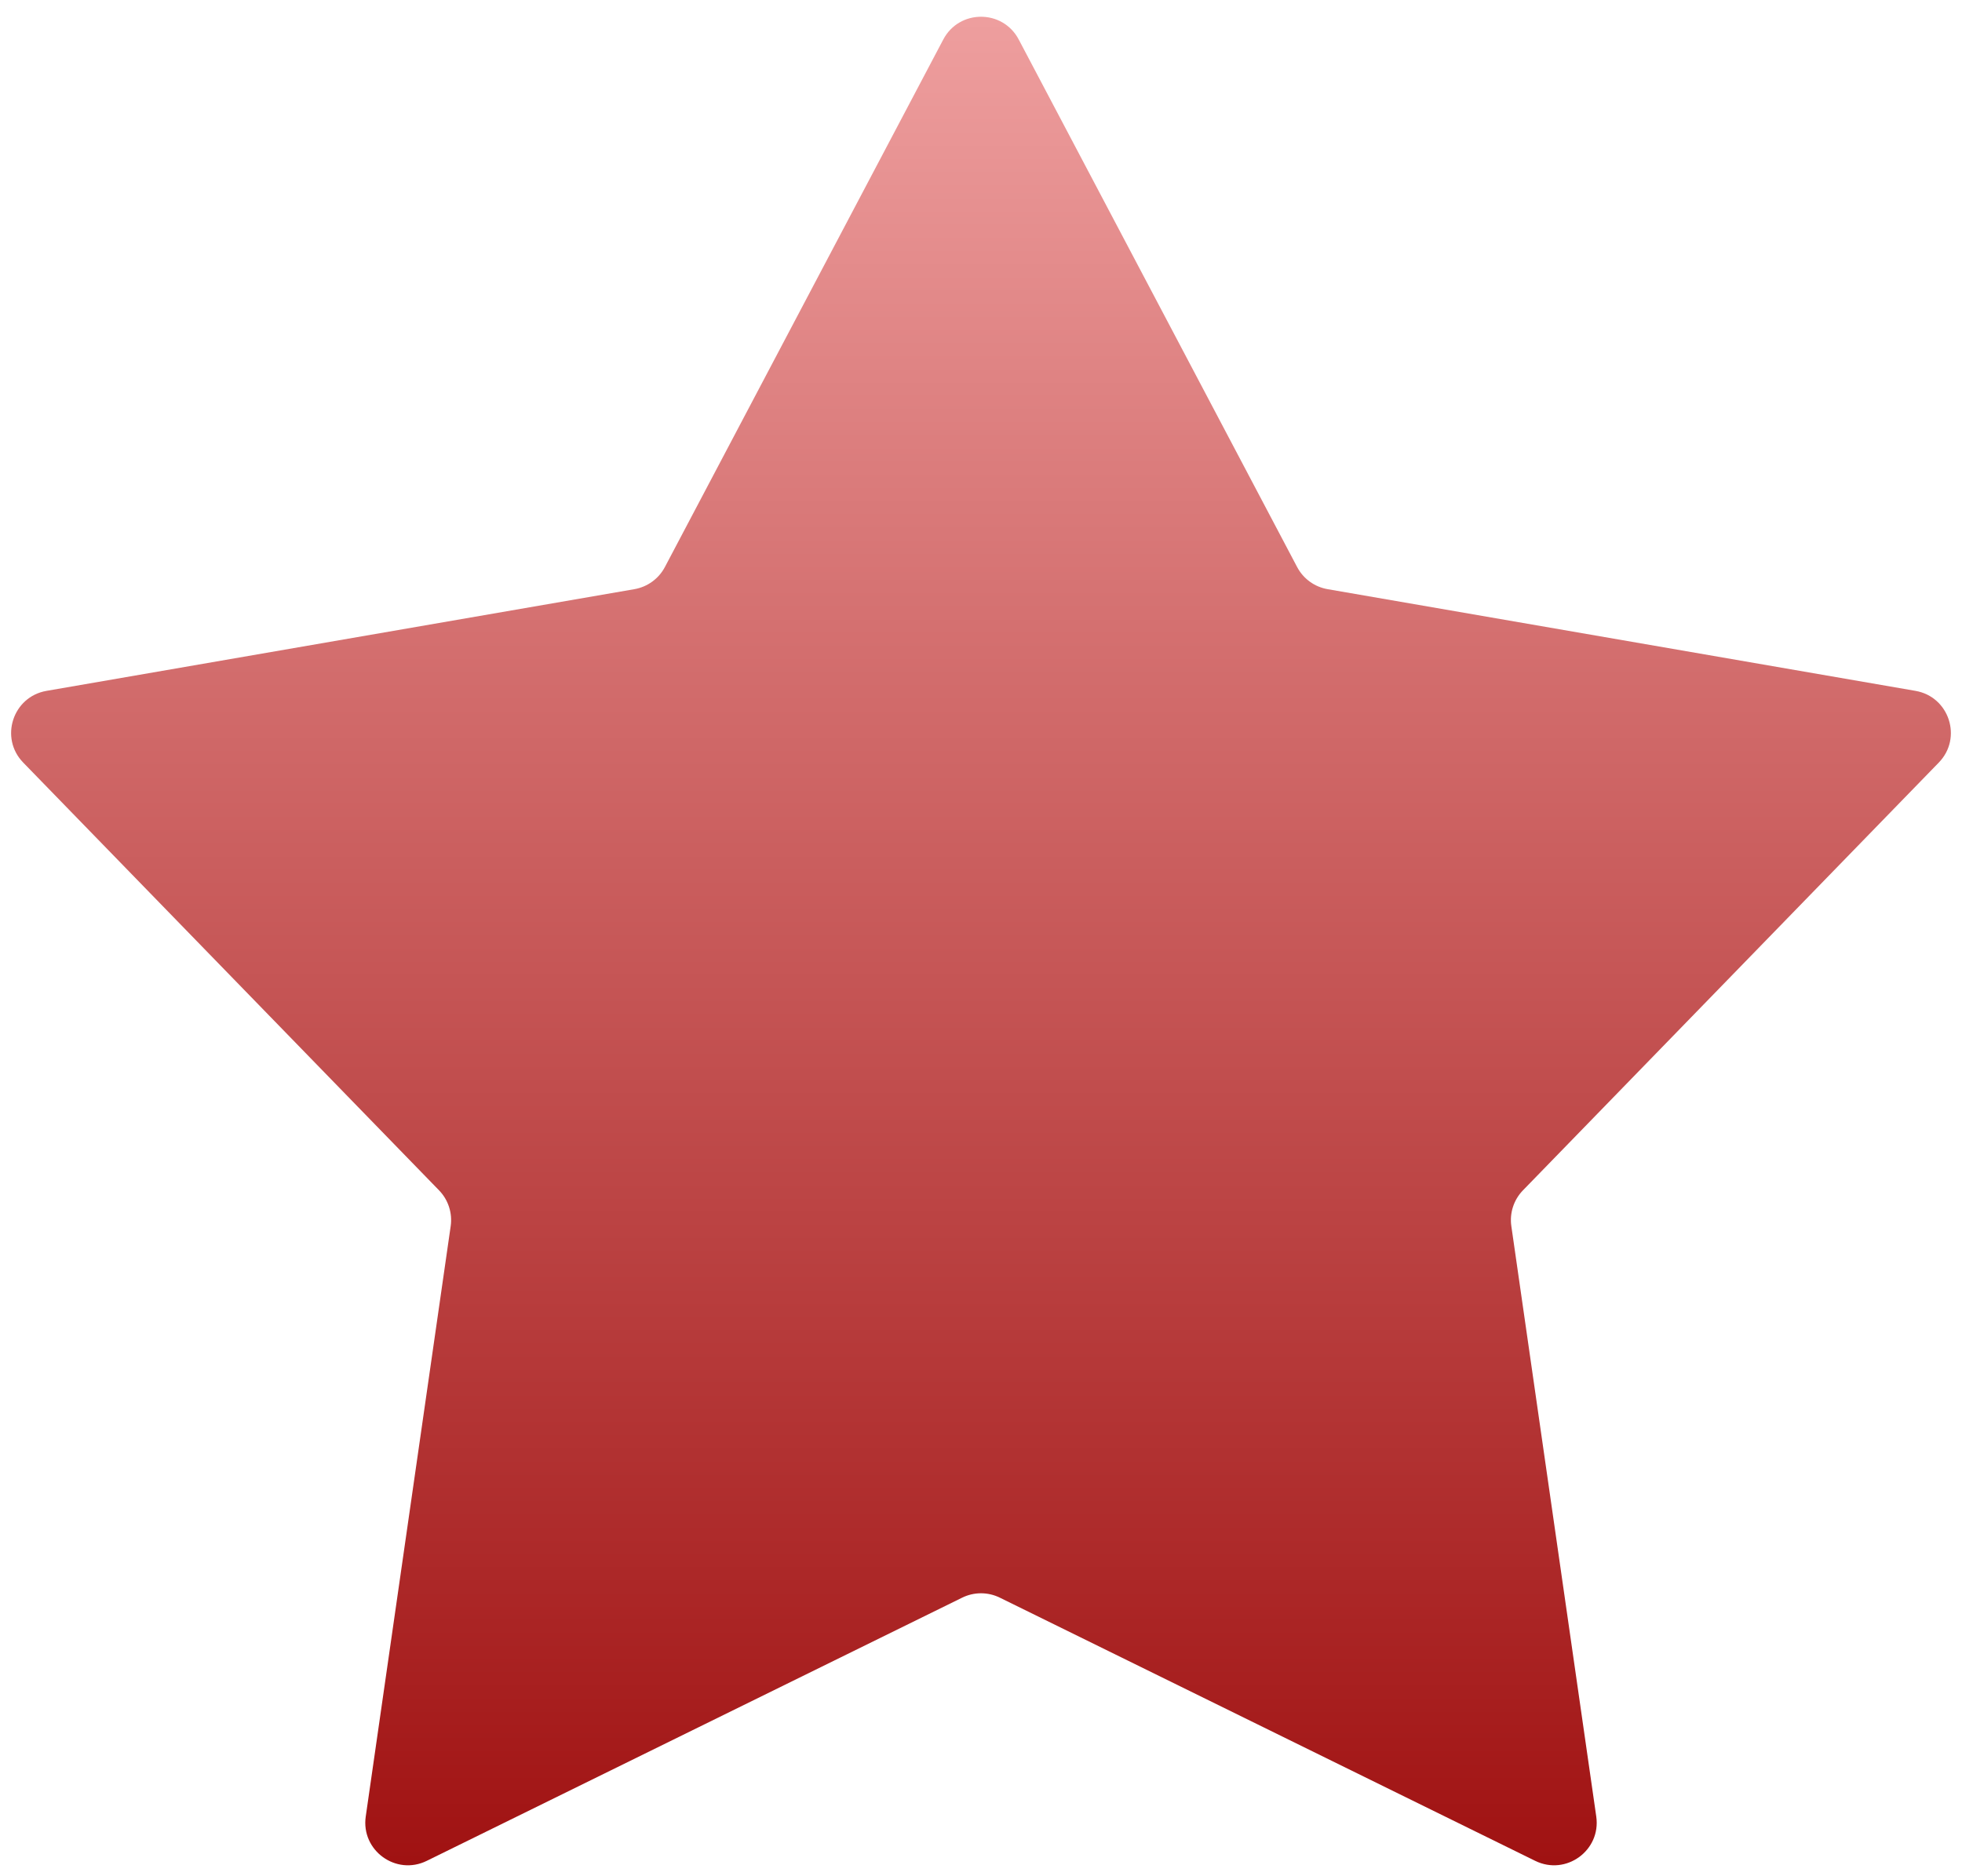 <?xml version="1.0" encoding="UTF-8"?> <svg xmlns="http://www.w3.org/2000/svg" width="92" height="88" viewBox="0 0 92 88" fill="none"><path d="M44.231 1.853C44.981 0.43 47.019 0.43 47.769 1.853L60.824 26.596C61.113 27.144 61.64 27.527 62.251 27.633L89.818 32.403C91.402 32.677 92.032 34.614 90.911 35.767L71.413 55.829C70.981 56.274 70.779 56.894 70.868 57.508L74.85 85.199C75.079 86.79 73.431 87.988 71.987 87.278L46.883 74.934C46.326 74.66 45.674 74.66 45.117 74.934L20.012 87.278C18.569 87.988 16.921 86.79 17.15 85.199L21.133 57.508C21.221 56.894 21.019 56.274 20.587 55.829L1.089 35.767C-0.032 34.614 0.598 32.677 2.182 32.403L29.749 27.633C30.36 27.527 30.887 27.144 31.177 26.596L44.231 1.853Z" fill="url(#paint0_linear_6222_3)"></path><defs><linearGradient id="paint0_linear_6222_3" x1="46" y1="-1.5" x2="46" y2="98.5" gradientUnits="userSpaceOnUse"><stop stop-color="#F0A2A2"></stop><stop offset="1" stop-color="#960000"></stop></linearGradient></defs></svg> 